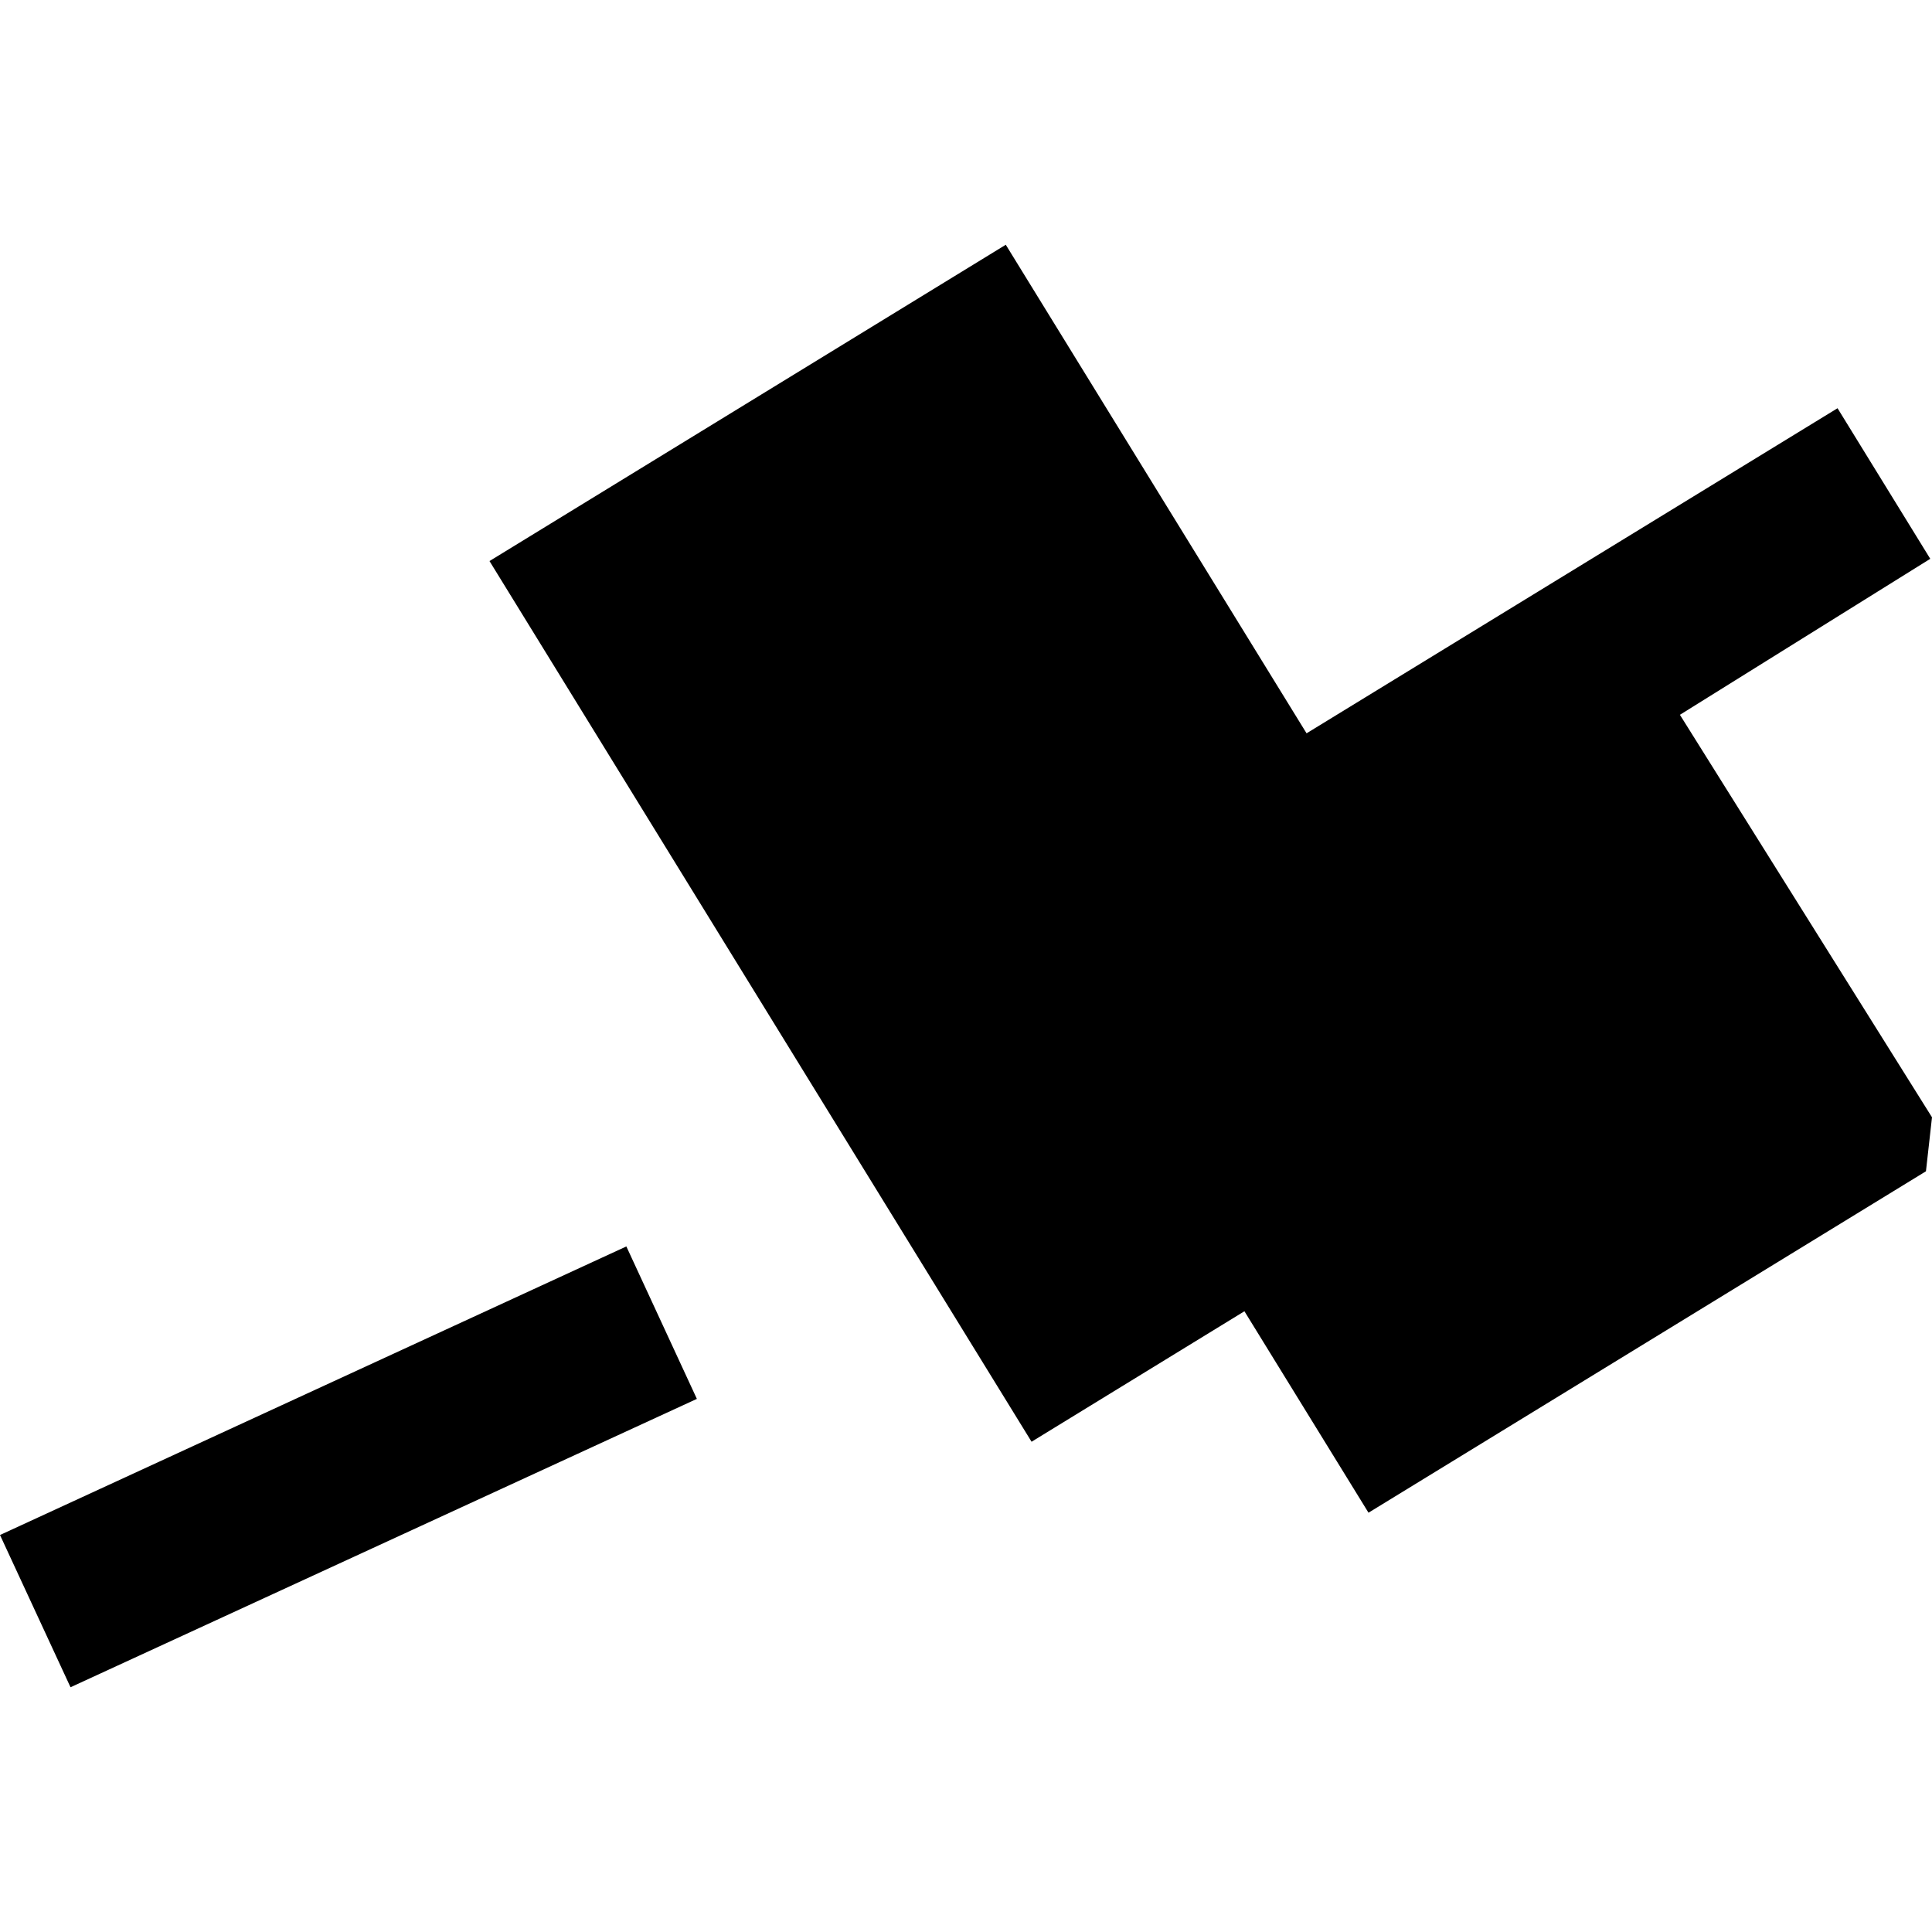 <?xml version="1.0" encoding="utf-8" standalone="no"?>
<!DOCTYPE svg PUBLIC "-//W3C//DTD SVG 1.1//EN"
  "http://www.w3.org/Graphics/SVG/1.1/DTD/svg11.dtd">
<!-- Created with matplotlib (https://matplotlib.org/) -->
<svg height="288pt" version="1.1" viewBox="0 0 288 288" width="288pt" xmlns="http://www.w3.org/2000/svg" xmlns:xlink="http://www.w3.org/1999/xlink">
 <defs>
  <style type="text/css">
*{stroke-linecap:butt;stroke-linejoin:round;}
  </style>
 </defs>
 <g id="figure_1">
  <g id="patch_1">
   <path d="M 0 288 
L 288 288 
L 288 0 
L 0 0 
z
" style="fill:none;opacity:0;"/>
  </g>
  <g id="axes_1">
   <g id="PatchCollection_1">
    <path clip-path="url(#pf11d0084cb)" d="M 72.969 83.636 
L 153.773 214.918 
L 185.504 195.467 
L 204 225.497 
L 287.098 174.601 
L 288 166.553 
L 250.422 106.555 
L 287.741 83.3 
L 273.919 60.853 
L 194.767 109.314 
L 149.929 36.484 
L 72.969 83.636 
"/>
    <path clip-path="url(#pf11d0084cb)" d="M 103.882 208.529 
L 93.369 185.804 
L 0 228.821 
L 10.512 251.516 
L 103.882 208.529 
"/>
   </g>
  </g>
 </g>
 <defs>
  <clipPath id="pf11d0084cb">
   <rect height="215.031" width="288" x="0" y="36.484"/>
  </clipPath>
 </defs>
</svg>
